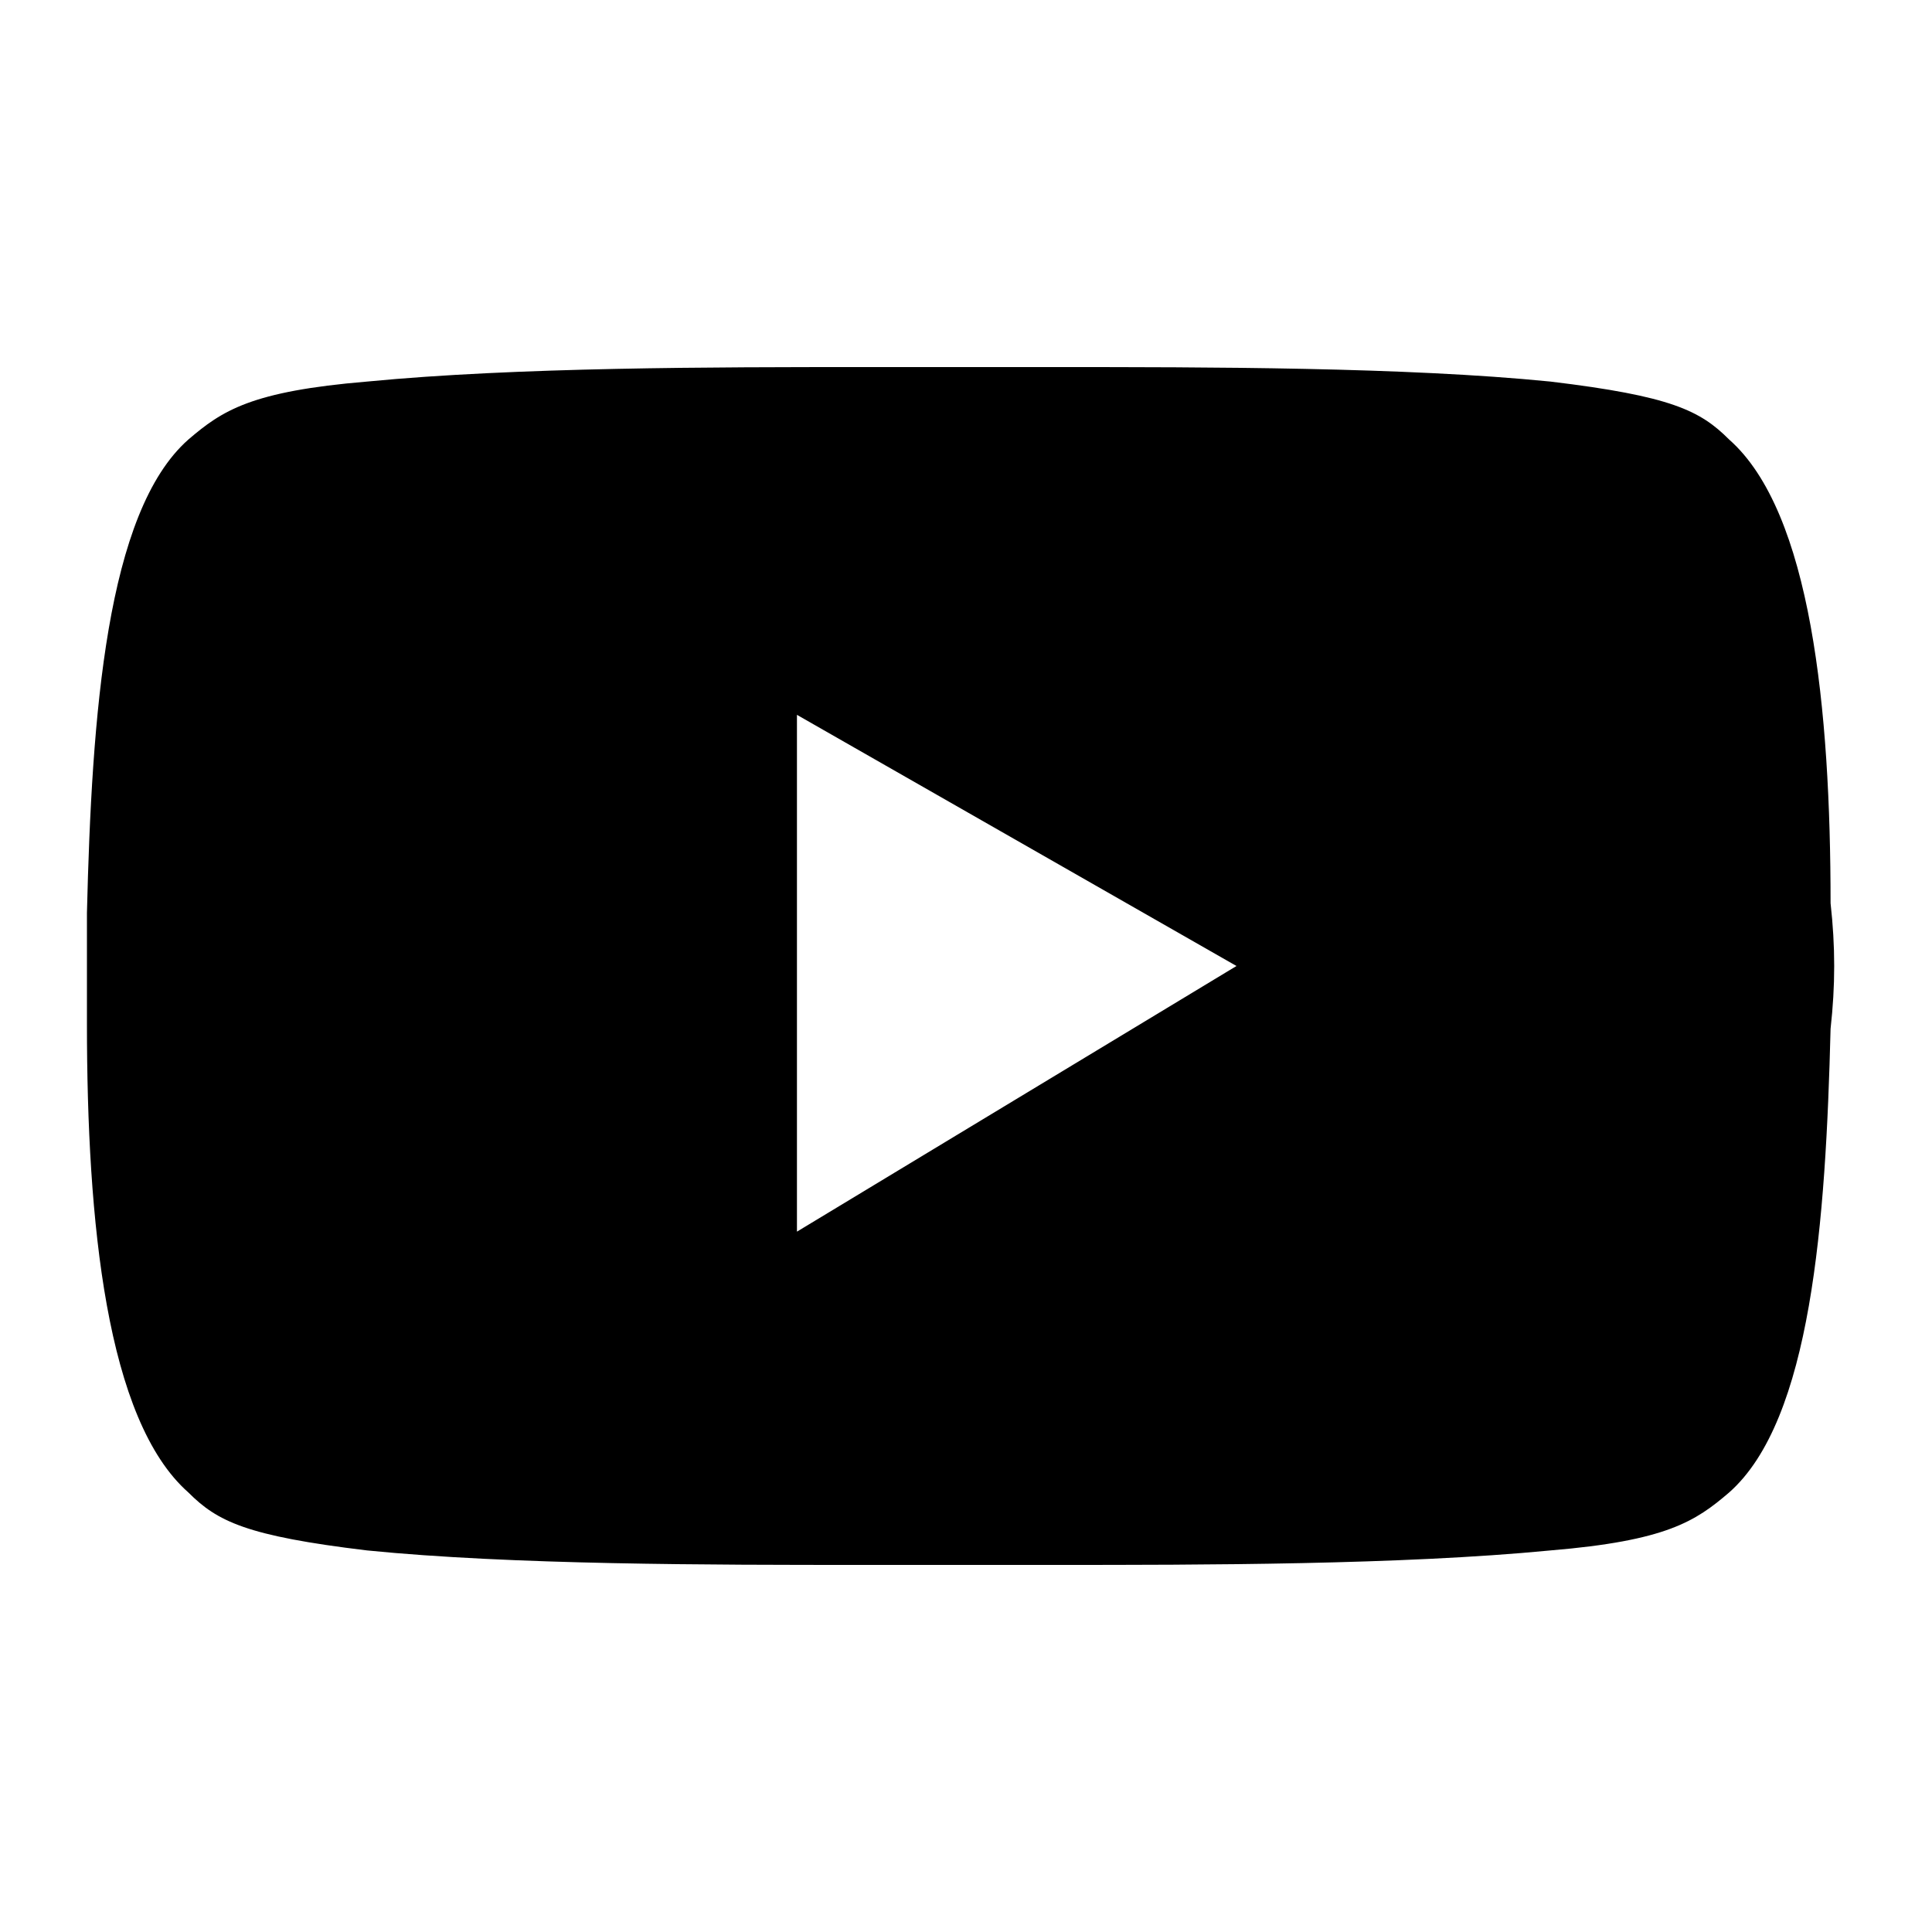 <?xml version="1.0" encoding="utf-8"?>
<!-- Generator: Adobe Illustrator 26.0.3, SVG Export Plug-In . SVG Version: 6.00 Build 0)  -->
<svg version="1.1" id="Capa_1" xmlns="http://www.w3.org/2000/svg" xmlns:xlink="http://www.w3.org/1999/xlink" x="0px" y="0px"
	 viewBox="0 0 40 40" style="enable-background:new 0 0 40 40;" xml:space="preserve">
<path d="M37.9,18.7c0-4-0.4-8.1-2.1-9.6c-0.6-0.6-1.2-0.9-3.7-1.2c-3-0.3-7.1-0.3-10.3-0.3h-3.9c-3.1,0-7.2,0-10.3,0.3
	c-2.4,0.2-3,0.6-3.7,1.2c-1.7,1.5-2,5.7-2.1,9.8c0,0.8,0,1.5,0,2.3c0,4.1,0.4,8.2,2.1,9.7c0.6,0.6,1.2,0.9,3.7,1.2
	c3,0.3,7.1,0.3,10.3,0.3h3.9c3.1,0,7.2,0,10.3-0.3c2.4-0.2,3-0.6,3.7-1.2c1.7-1.5,2-5.6,2.1-9.6C38,20.4,38,19.6,37.9,18.7z
	 M16.5,25.5V14.8l9.1,5.2L16.5,25.5z"/>
</svg>

